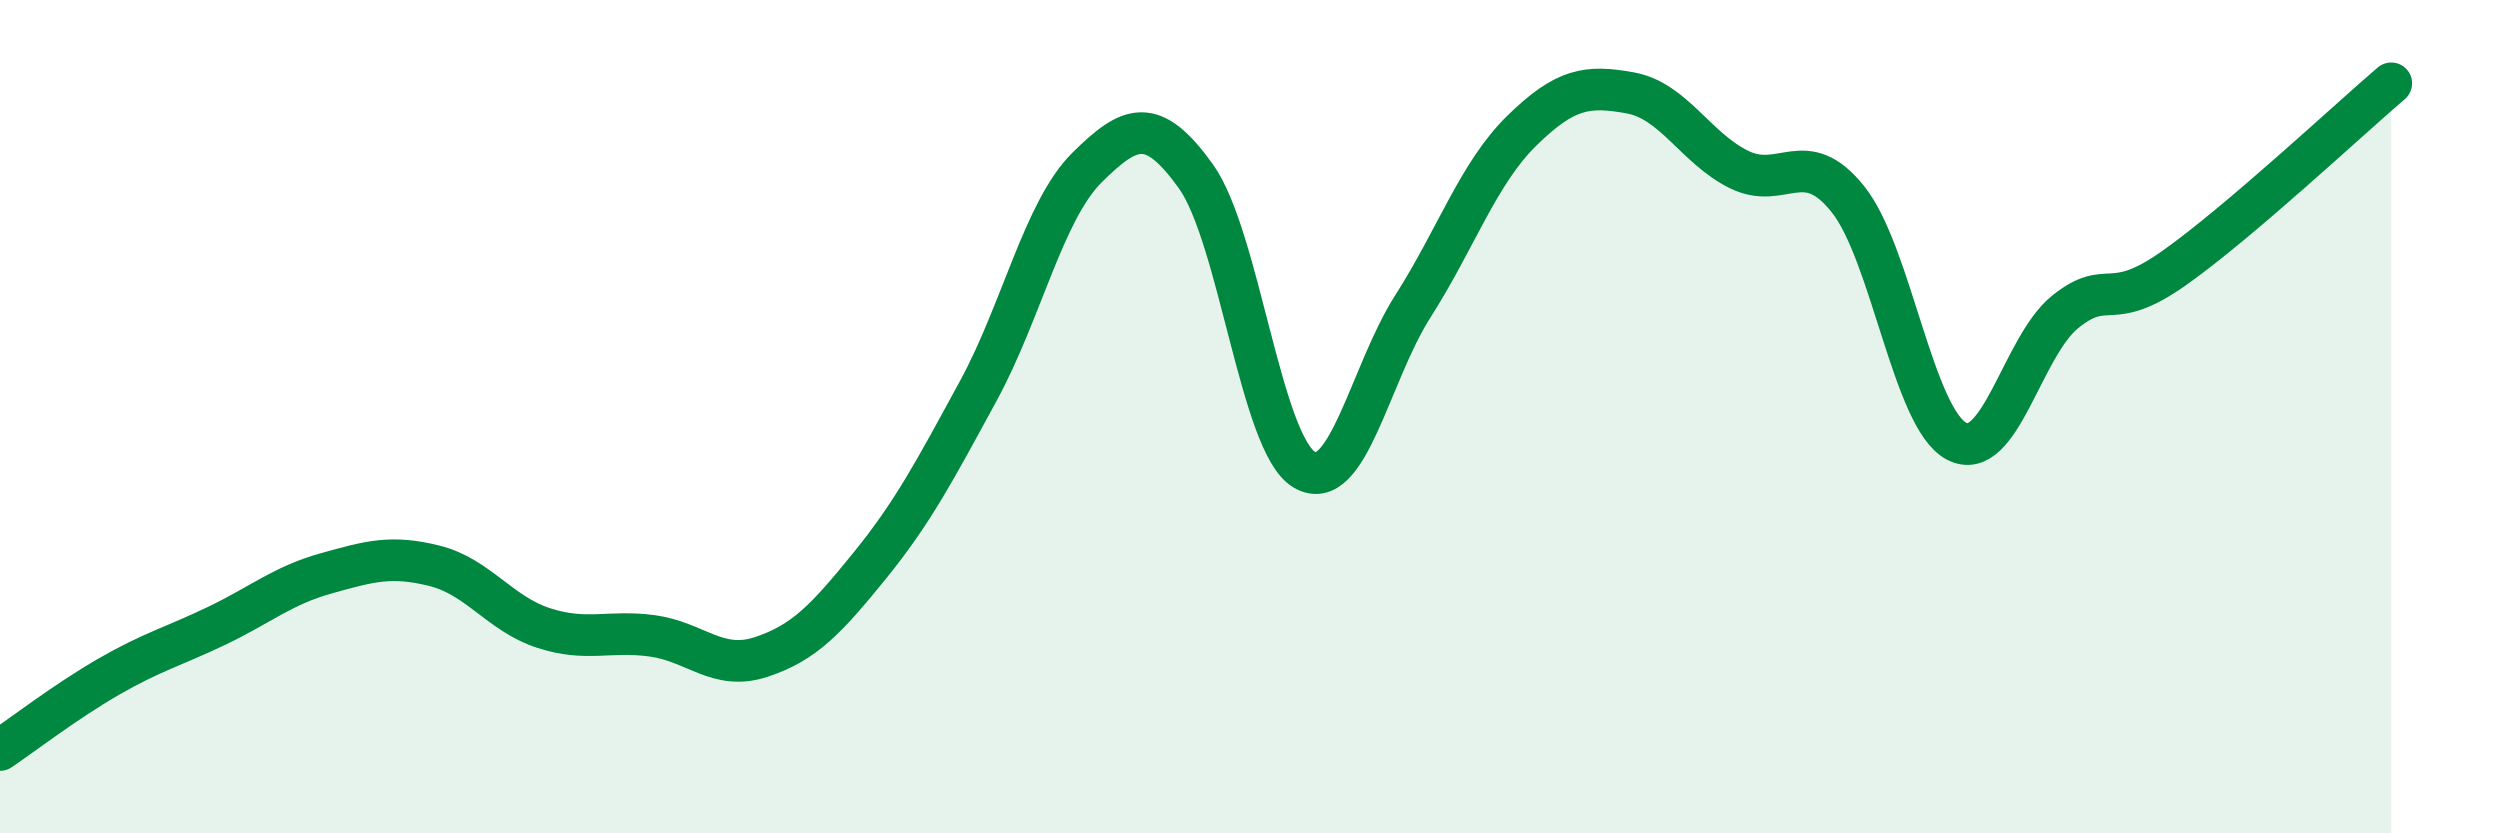 
    <svg width="60" height="20" viewBox="0 0 60 20" xmlns="http://www.w3.org/2000/svg">
      <path
        d="M 0,18 C 0.52,17.65 1.57,16.84 2.61,16.24 C 3.65,15.64 4.18,15.51 5.22,15.01 C 6.26,14.51 6.79,14.05 7.83,13.76 C 8.87,13.47 9.39,13.32 10.43,13.58 C 11.47,13.84 12,14.73 13.04,15.07 C 14.08,15.41 14.61,15.12 15.65,15.26 C 16.69,15.4 17.22,16.11 18.26,15.77 C 19.3,15.43 19.83,14.86 20.87,13.58 C 21.91,12.3 22.44,11.29 23.48,9.38 C 24.52,7.47 25.05,5.05 26.09,4.02 C 27.13,2.99 27.66,2.78 28.7,4.23 C 29.74,5.68 30.26,10.65 31.3,11.27 C 32.34,11.89 32.87,8.98 33.91,7.35 C 34.95,5.72 35.48,4.16 36.52,3.14 C 37.56,2.12 38.09,2.04 39.13,2.23 C 40.17,2.42 40.7,3.56 41.74,4.07 C 42.78,4.58 43.31,3.48 44.35,4.78 C 45.39,6.08 45.92,10.05 46.96,10.59 C 48,11.13 48.53,8.31 49.57,7.48 C 50.61,6.65 50.61,7.54 52.17,6.44 C 53.73,5.34 56.35,2.89 57.39,2L57.39 20L0 20Z"
        fill="#008740"
        opacity="0.1"
        stroke-linecap="round"
        stroke-linejoin="round"
      />
      <path
        d="M 0,18 C 0.52,17.65 1.57,16.84 2.61,16.24 C 3.65,15.64 4.18,15.51 5.22,15.01 C 6.26,14.51 6.79,14.05 7.83,13.76 C 8.87,13.47 9.39,13.32 10.43,13.58 C 11.47,13.84 12,14.73 13.04,15.07 C 14.08,15.41 14.61,15.12 15.65,15.26 C 16.69,15.4 17.22,16.11 18.26,15.77 C 19.3,15.43 19.83,14.86 20.87,13.58 C 21.91,12.3 22.44,11.29 23.48,9.38 C 24.52,7.47 25.05,5.05 26.09,4.02 C 27.13,2.99 27.66,2.78 28.7,4.23 C 29.74,5.68 30.26,10.65 31.3,11.27 C 32.34,11.89 32.87,8.98 33.91,7.35 C 34.95,5.72 35.48,4.16 36.52,3.14 C 37.56,2.12 38.09,2.04 39.13,2.23 C 40.17,2.42 40.7,3.56 41.74,4.07 C 42.78,4.58 43.31,3.48 44.35,4.78 C 45.39,6.08 45.92,10.05 46.96,10.59 C 48,11.13 48.53,8.31 49.57,7.48 C 50.61,6.65 50.61,7.54 52.17,6.44 C 53.73,5.34 56.35,2.89 57.39,2"
        stroke="#008740"
        stroke-width="1"
        fill="none"
        stroke-linecap="round"
        stroke-linejoin="round"
      />
    </svg>
  